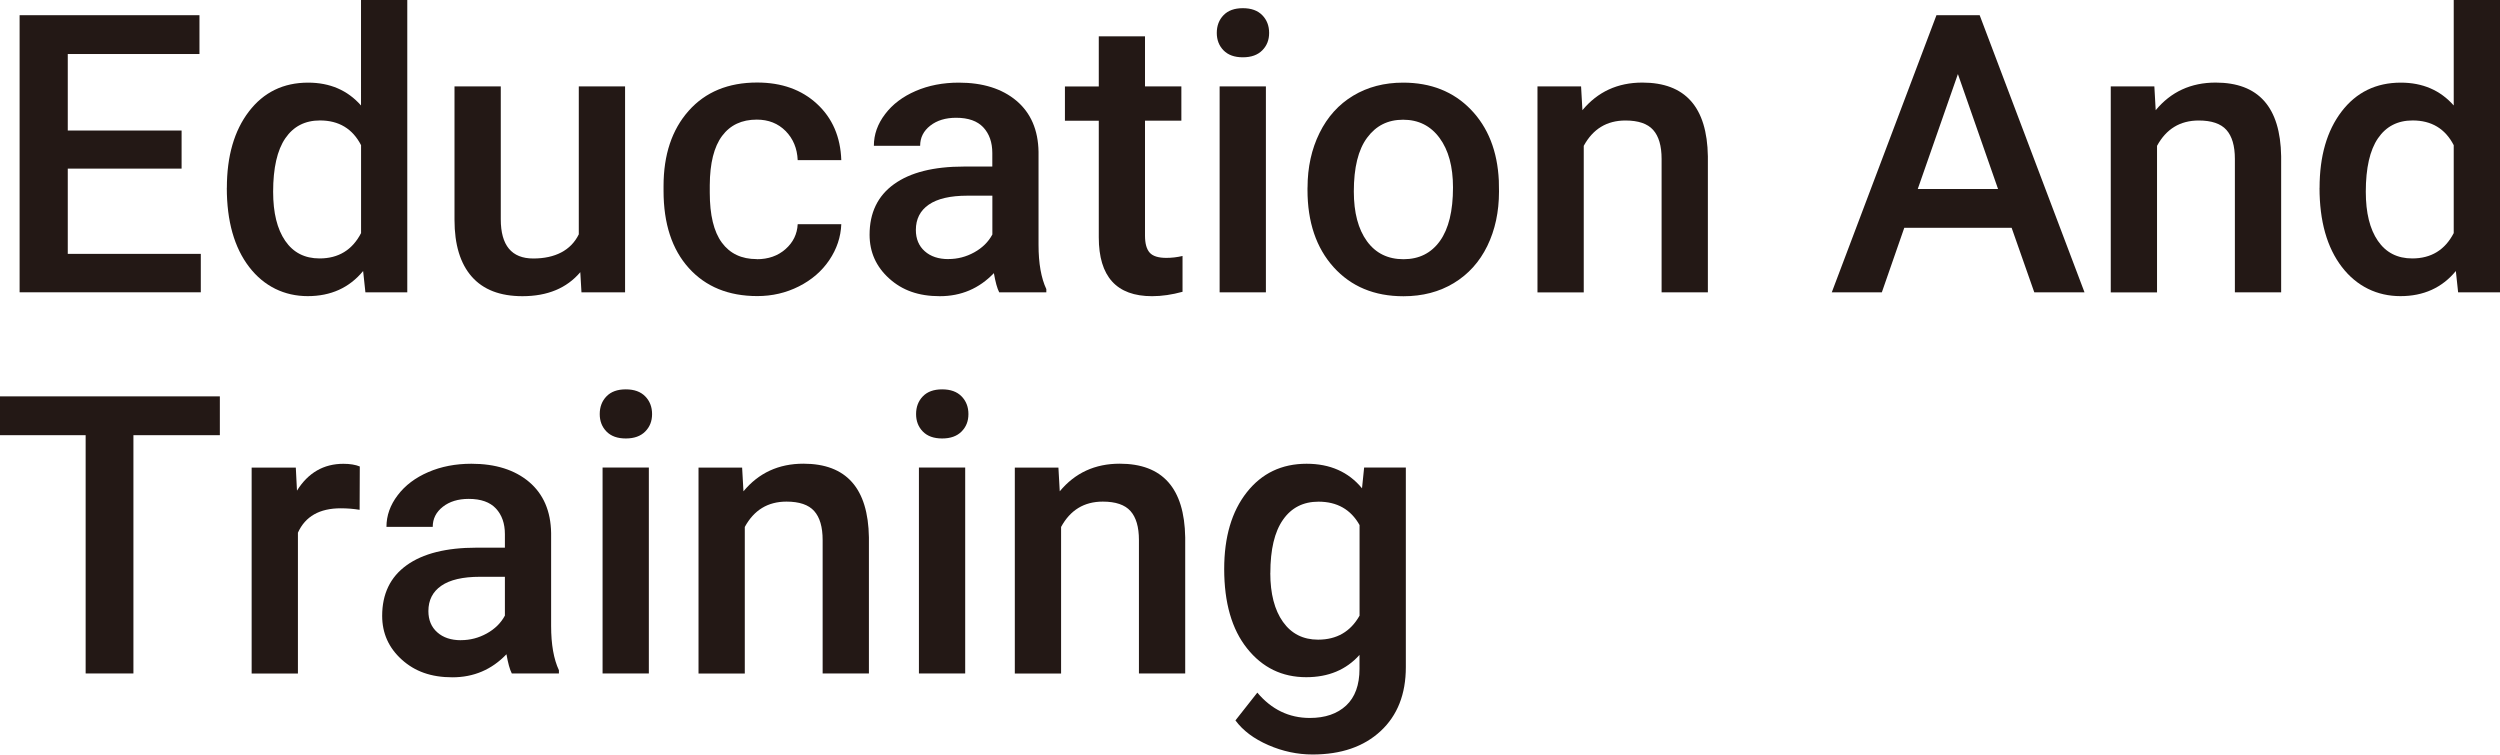 <?xml version="1.0" encoding="UTF-8"?>
<svg id="Layer_2" data-name="Layer 2" xmlns="http://www.w3.org/2000/svg" viewBox="0 0 448.95 135.5">
  <defs>
    <style>
      .cls-1 {
        fill: #231815;
        stroke-width: 0px;
      }
    </style>
  </defs>
  <g id="_デザイン" data-name="デザイン">
    <g>
      <path class="cls-1" d="M32.61,30.28H12.17v15.31h23.89v6.9H3.52V2.73h32.3v6.97H12.17v13.74h20.44v6.84Z"/>
      <path class="cls-1" d="M40.74,33.74c0-5.7,1.32-10.27,3.96-13.72,2.64-3.45,6.19-5.18,10.63-5.18,3.92,0,7.09,1.37,9.5,4.1V0h8.31v52.5h-7.52l-.41-3.83c-2.48,3.01-5.8,4.51-9.95,4.51s-7.83-1.74-10.51-5.23c-2.68-3.49-4.02-8.23-4.02-14.22ZM49.05,34.45c0,3.76.72,6.69,2.17,8.8,1.45,2.11,3.5,3.16,6.17,3.16,3.39,0,5.88-1.52,7.45-4.55v-15.79c-1.53-2.96-3.99-4.44-7.38-4.44-2.69,0-4.76,1.07-6.22,3.2-1.46,2.13-2.19,5.34-2.19,9.62Z"/>
      <path class="cls-1" d="M104.21,48.88c-2.44,2.87-5.9,4.31-10.39,4.31-4.01,0-7.05-1.17-9.11-3.52s-3.09-5.74-3.09-10.19V15.52h8.31v23.86c0,4.69,1.95,7.04,5.84,7.04s6.76-1.45,8.17-4.34V15.52h8.31v36.98h-7.83l-.21-3.62Z"/>
      <path class="cls-1" d="M135.9,46.55c2.07,0,3.79-.6,5.16-1.81s2.1-2.7,2.19-4.48h7.83c-.09,2.3-.81,4.45-2.15,6.44-1.34,1.99-3.17,3.57-5.47,4.73-2.3,1.16-4.79,1.74-7.45,1.74-5.17,0-9.27-1.67-12.3-5.02-3.03-3.35-4.55-7.98-4.55-13.88v-.85c0-5.63,1.5-10.13,4.51-13.52s7.11-5.08,12.3-5.08c4.4,0,7.98,1.28,10.75,3.84,2.77,2.56,4.22,5.93,4.36,10.1h-7.83c-.09-2.12-.82-3.86-2.17-5.23-1.36-1.37-3.08-2.05-5.18-2.05-2.69,0-4.76.97-6.22,2.92-1.46,1.95-2.2,4.91-2.22,8.87v1.33c0,4.01.72,7,2.17,8.97,1.45,1.97,3.54,2.96,6.27,2.96Z"/>
      <path class="cls-1" d="M179.44,52.5c-.37-.71-.68-1.86-.96-3.45-2.64,2.76-5.88,4.14-9.71,4.14s-6.75-1.06-9.09-3.18c-2.35-2.12-3.52-4.74-3.52-7.86,0-3.94,1.46-6.97,4.39-9.08,2.93-2.11,7.11-3.16,12.56-3.16h5.09v-2.43c0-1.91-.54-3.45-1.61-4.6-1.07-1.15-2.7-1.73-4.89-1.73-1.89,0-3.44.47-4.65,1.42-1.21.95-1.81,2.15-1.81,3.61h-8.31c0-2.03.67-3.92,2.02-5.69,1.34-1.77,3.17-3.15,5.49-4.15,2.31-1,4.89-1.5,7.74-1.5,4.33,0,7.78,1.09,10.36,3.26,2.57,2.18,3.9,5.24,3.96,9.18v16.68c0,3.33.47,5.98,1.4,7.96v.58h-8.48ZM170.32,46.52c1.64,0,3.18-.4,4.63-1.2s2.54-1.87,3.26-3.21v-6.97h-4.48c-3.08,0-5.39.54-6.94,1.61-1.55,1.07-2.32,2.59-2.32,4.55,0,1.59.53,2.87,1.59,3.81,1.06.95,2.48,1.42,4.26,1.42Z"/>
      <path class="cls-1" d="M205.62,6.53v8.99h6.53v6.15h-6.53v20.64c0,1.41.28,2.43.84,3.06.56.63,1.56.94,2.99.94.96,0,1.92-.11,2.91-.34v6.43c-1.89.52-3.71.79-5.47.79-6.38,0-9.57-3.52-9.57-10.56v-20.95h-6.08v-6.15h6.08V6.53h8.31Z"/>
      <path class="cls-1" d="M218.51,5.91c0-1.28.4-2.34,1.21-3.18.81-.84,1.96-1.26,3.47-1.26s2.67.42,3.49,1.26,1.23,1.9,1.23,3.18-.41,2.3-1.23,3.13c-.82.83-1.98,1.25-3.49,1.25s-2.66-.42-3.47-1.25c-.81-.83-1.21-1.87-1.21-3.13ZM227.33,52.5h-8.31V15.52h8.31v36.98Z"/>
      <path class="cls-1" d="M234.81,33.67c0-3.62.72-6.89,2.15-9.79s3.45-5.14,6.05-6.7c2.6-1.56,5.58-2.34,8.96-2.34,4.99,0,9.04,1.61,12.15,4.82,3.11,3.21,4.79,7.47,5.04,12.78l.03,1.95c0,3.65-.7,6.9-2.1,9.78-1.4,2.87-3.41,5.09-6.02,6.67s-5.62,2.36-9.04,2.36c-5.22,0-9.39-1.74-12.53-5.21-3.13-3.47-4.7-8.11-4.7-13.89v-.41ZM243.12,34.38c0,3.81.79,6.78,2.36,8.94s3.76,3.23,6.56,3.23,4.98-1.09,6.55-3.28c1.56-2.19,2.34-5.39,2.34-9.6,0-3.74-.8-6.7-2.41-8.89-1.61-2.19-3.79-3.28-6.55-3.28s-4.87,1.08-6.46,3.23c-1.6,2.15-2.39,5.37-2.39,9.66Z"/>
      <path class="cls-1" d="M283.93,15.52l.24,4.27c2.73-3.3,6.32-4.96,10.77-4.96,7.7,0,11.62,4.41,11.76,13.23v24.44h-8.31v-23.96c0-2.35-.51-4.08-1.52-5.21-1.01-1.13-2.67-1.69-4.97-1.69-3.35,0-5.84,1.52-7.49,4.55v26.32h-8.31V15.52h7.83Z"/>
      <path class="cls-1" d="M361.25,40.91h-19.28l-4.03,11.59h-8.99l18.8-49.77h7.76l18.83,49.77h-9.02l-4.07-11.59ZM344.39,33.94h14.42l-7.21-20.64-7.21,20.64Z"/>
      <path class="cls-1" d="M386.88,15.52l.24,4.27c2.73-3.3,6.32-4.96,10.77-4.96,7.7,0,11.62,4.41,11.76,13.23v24.44h-8.31v-23.96c0-2.35-.51-4.08-1.52-5.21-1.01-1.13-2.67-1.69-4.97-1.69-3.35,0-5.84,1.52-7.49,4.55v26.32h-8.31V15.52h7.83Z"/>
      <path class="cls-1" d="M416.55,33.74c0-5.7,1.32-10.27,3.96-13.72,2.64-3.45,6.19-5.18,10.63-5.18,3.92,0,7.09,1.37,9.5,4.1V0h8.31v52.5h-7.52l-.41-3.83c-2.48,3.01-5.8,4.51-9.95,4.51s-7.83-1.74-10.51-5.23c-2.68-3.49-4.02-8.23-4.02-14.22ZM424.85,34.45c0,3.76.72,6.69,2.17,8.8,1.45,2.11,3.5,3.16,6.17,3.16,3.39,0,5.88-1.52,7.45-4.55v-15.79c-1.53-2.96-3.99-4.44-7.38-4.44-2.69,0-4.76,1.07-6.22,3.2-1.46,2.13-2.19,5.34-2.19,9.62Z"/>
      <path class="cls-1" d="M39.48,78.15h-15.52v42.79h-8.58v-42.79H0v-6.97h39.48v6.97Z"/>
      <path class="cls-1" d="M64.57,91.55c-1.09-.18-2.22-.27-3.38-.27-3.81,0-6.37,1.46-7.69,4.38v25.29h-8.31v-36.98h7.93l.21,4.14c2-3.21,4.79-4.82,8.34-4.82,1.18,0,2.16.16,2.94.48l-.03,7.79Z"/>
      <path class="cls-1" d="M91.91,120.94c-.37-.71-.68-1.86-.96-3.45-2.64,2.76-5.88,4.14-9.71,4.14s-6.75-1.06-9.09-3.18c-2.35-2.12-3.52-4.74-3.52-7.86,0-3.94,1.46-6.97,4.39-9.08,2.93-2.11,7.11-3.16,12.56-3.16h5.09v-2.43c0-1.91-.54-3.45-1.61-4.6-1.07-1.15-2.7-1.73-4.89-1.73-1.89,0-3.44.47-4.65,1.42-1.21.95-1.81,2.15-1.81,3.61h-8.31c0-2.03.67-3.92,2.02-5.69,1.34-1.77,3.17-3.15,5.49-4.15,2.31-1,4.89-1.5,7.74-1.5,4.33,0,7.78,1.09,10.36,3.26,2.57,2.18,3.9,5.24,3.96,9.18v16.68c0,3.33.47,5.98,1.4,7.96v.58h-8.48ZM82.78,114.96c1.64,0,3.18-.4,4.63-1.2s2.54-1.87,3.26-3.21v-6.97h-4.48c-3.08,0-5.39.54-6.94,1.61-1.55,1.07-2.32,2.59-2.32,4.55,0,1.59.53,2.87,1.59,3.81,1.06.95,2.48,1.42,4.26,1.42Z"/>
      <path class="cls-1" d="M107.7,74.36c0-1.28.4-2.34,1.21-3.18.81-.84,1.96-1.26,3.47-1.26s2.67.42,3.49,1.26,1.23,1.9,1.23,3.18-.41,2.3-1.23,3.13c-.82.83-1.98,1.25-3.49,1.25s-2.66-.42-3.47-1.25c-.81-.83-1.21-1.87-1.21-3.13ZM116.52,120.94h-8.31v-36.98h8.31v36.98Z"/>
      <path class="cls-1" d="M133.27,83.96l.24,4.27c2.73-3.3,6.32-4.96,10.77-4.96,7.7,0,11.62,4.41,11.76,13.23v24.44h-8.31v-23.96c0-2.35-.51-4.08-1.52-5.21-1.01-1.13-2.67-1.69-4.97-1.69-3.35,0-5.84,1.52-7.49,4.55v26.32h-8.31v-36.98h7.83Z"/>
      <path class="cls-1" d="M164.51,74.36c0-1.28.4-2.34,1.21-3.18.81-.84,1.96-1.26,3.47-1.26s2.67.42,3.49,1.26,1.23,1.9,1.23,3.18-.41,2.3-1.23,3.13c-.82.83-1.98,1.25-3.49,1.25s-2.66-.42-3.47-1.25c-.81-.83-1.21-1.87-1.21-3.13ZM173.33,120.94h-8.31v-36.98h8.31v36.98Z"/>
      <path class="cls-1" d="M190.07,83.96l.24,4.27c2.73-3.3,6.32-4.96,10.77-4.96,7.7,0,11.62,4.41,11.76,13.23v24.44h-8.31v-23.96c0-2.35-.51-4.08-1.52-5.21-1.01-1.13-2.67-1.69-4.97-1.69-3.35,0-5.84,1.52-7.49,4.55v26.32h-8.31v-36.98h7.83Z"/>
      <path class="cls-1" d="M219.84,102.18c0-5.74,1.35-10.33,4.05-13.76,2.7-3.43,6.28-5.14,10.75-5.14,4.21,0,7.53,1.47,9.95,4.41l.38-3.73h7.49v35.85c0,4.85-1.51,8.68-4.53,11.48s-7.09,4.2-12.22,4.2c-2.71,0-5.36-.56-7.95-1.69s-4.55-2.6-5.9-4.43l3.93-4.99c2.55,3.03,5.7,4.55,9.43,4.55,2.76,0,4.93-.75,6.53-2.24,1.59-1.49,2.39-3.69,2.39-6.58v-2.5c-2.39,2.67-5.58,4-9.57,4-4.33,0-7.87-1.72-10.61-5.16-2.75-3.44-4.12-8.2-4.12-14.29ZM228.12,102.9c0,3.71.76,6.64,2.27,8.77,1.51,2.13,3.62,3.2,6.31,3.2,3.35,0,5.83-1.44,7.45-4.31v-16.27c-1.57-2.8-4.03-4.2-7.38-4.2-2.73,0-4.86,1.08-6.37,3.25-1.52,2.17-2.27,5.35-2.27,9.57Z"/>
    </g>
  </g>
</svg>